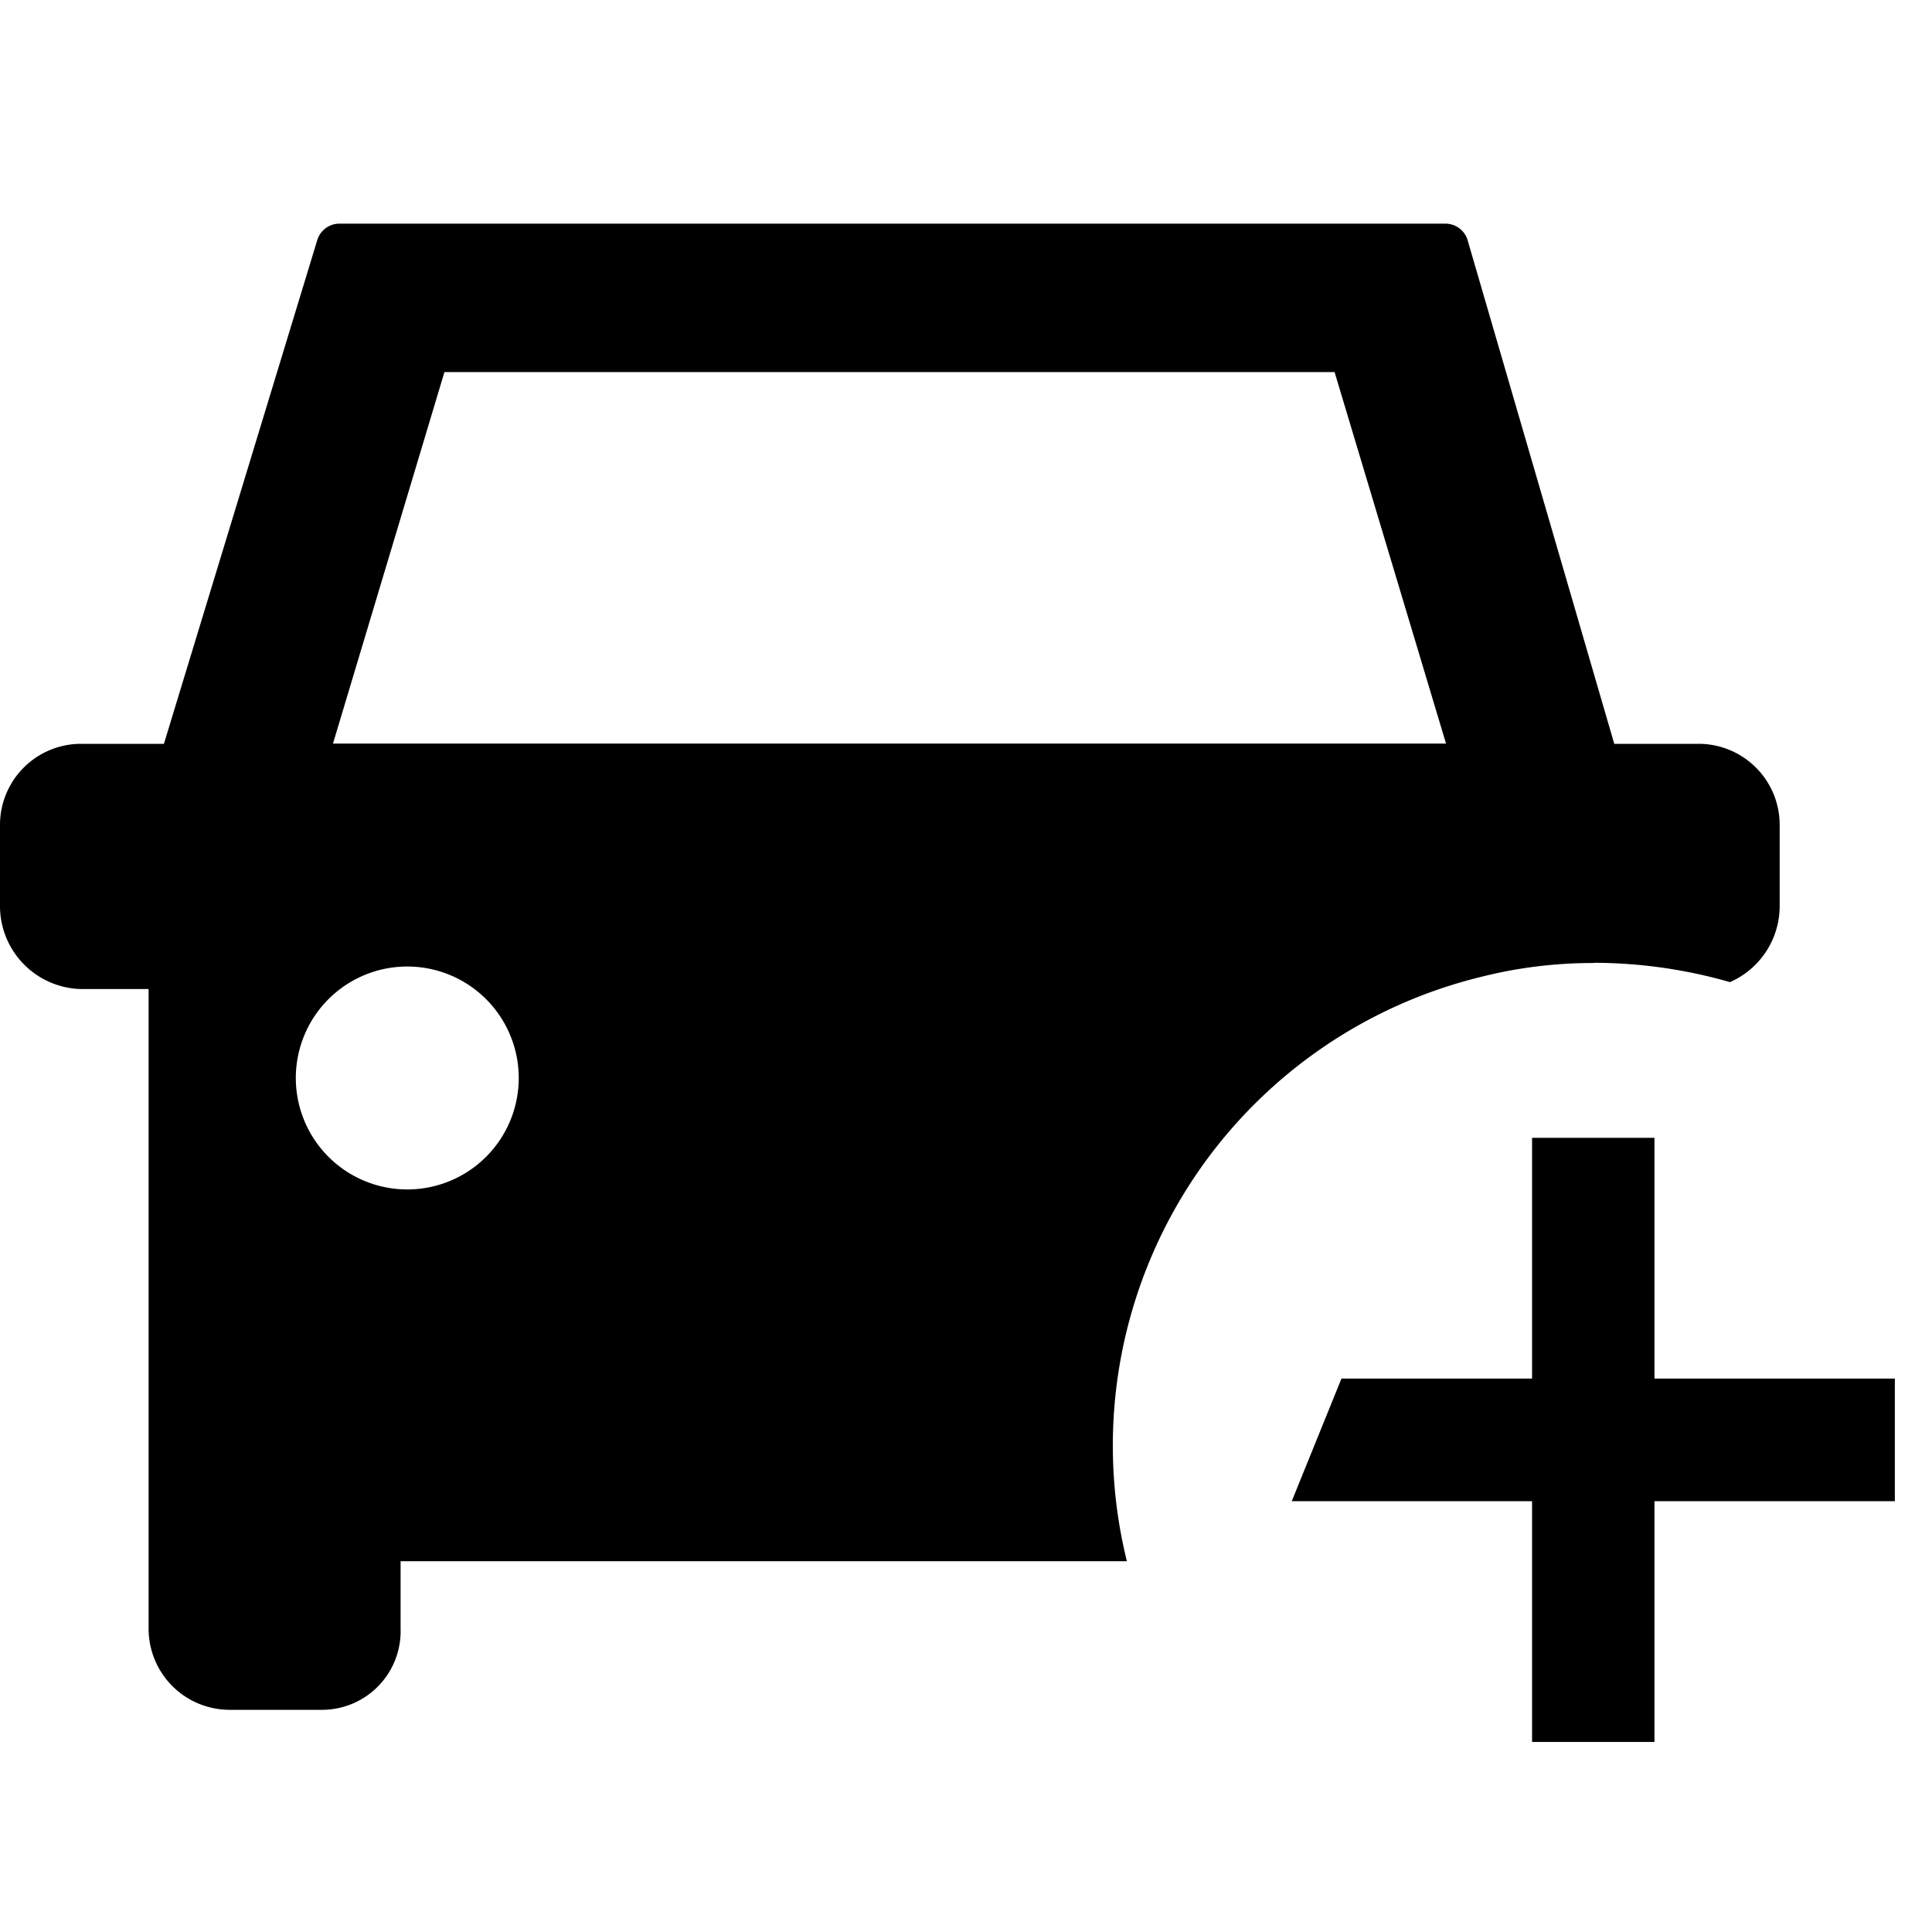 <svg id="a4f168f3-e381-4fd5-864f-f35d83cc6583" data-name="Blue" xmlns="http://www.w3.org/2000/svg" viewBox="0 0 260 260"><defs><style>.fc94a9ab-d2dd-44ff-8862-b52bf0a869b7{fill-rule:evenodd;}</style></defs><path class="fc94a9ab-d2dd-44ff-8862-b52bf0a869b7" d="M214.54,129.57a66.66,66.66,0,0,1,18.27,2.6,11.18,11.18,0,0,0,6.69-10.3V111a10.91,10.91,0,0,0-10.88-10.9H217.24l-19.77-67.9a3.14,3.14,0,0,0-2.8-2.1H45.52a3.14,3.14,0,0,0-2.79,2.1l-20.67,67.9H10.88A10.91,10.91,0,0,0,0,111H0v10.9a11.17,11.17,0,0,0,10.88,11.2H20v86.1a10.91,10.91,0,0,0,10.88,10.9H43.43a10.58,10.58,0,0,0,10.48-10.9v-9.1h97.74a64.93,64.93,0,0,1,47.52-78.6,61.06,61.06,0,0,1,15.37-1.9ZM54.81,160.07a15,15,0,1,1,15-15,15,15,0,0,1-15,15Zm-10-60,15-50H179.6l15,50Z"/><polygon class="fc94a9ab-d2dd-44ff-8862-b52bf0a869b7" points="222.65 185.52 222.65 153.12 206.18 153.12 206.18 185.52 180.53 185.52 173.84 202.02 206.18 202.02 206.18 234.42 222.65 234.42 222.65 202.02 255 202.02 255 185.52 222.65 185.52"/></svg>